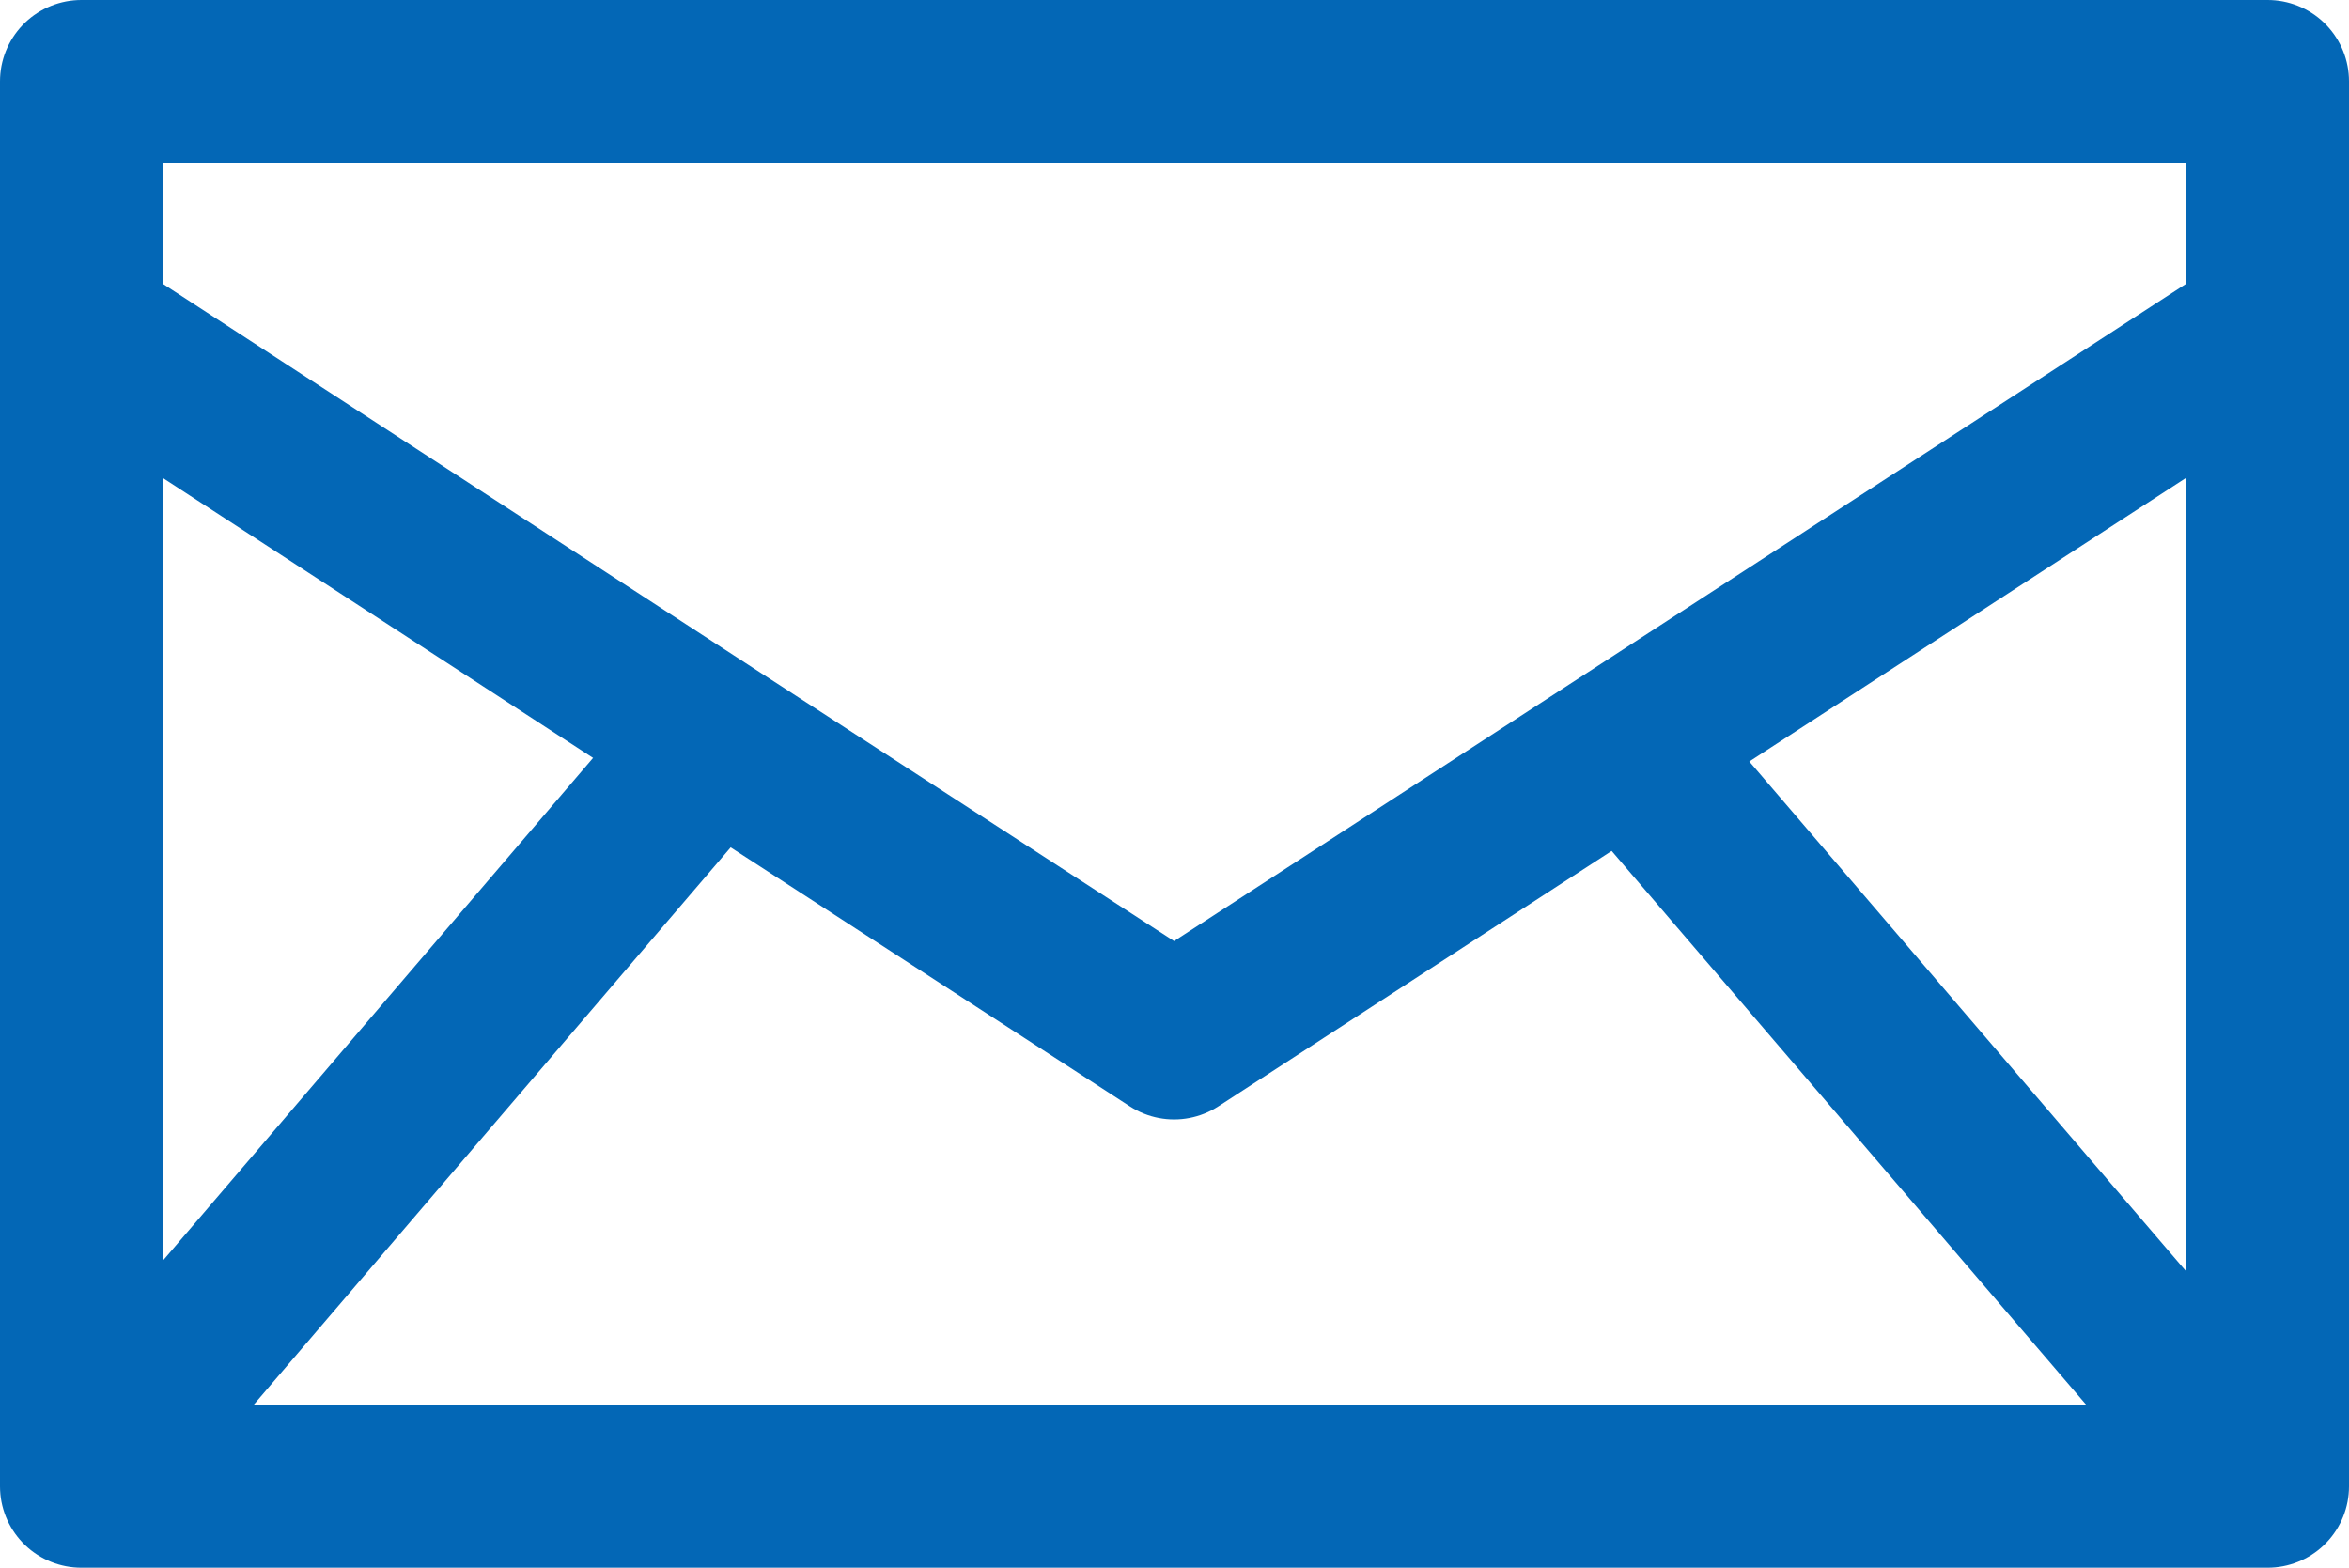 <?xml version="1.0" encoding="UTF-8"?>
<svg id="_レイヤー_1" data-name="レイヤー 1" xmlns="http://www.w3.org/2000/svg" viewBox="0 0 28.87 19.27">
  <defs>
    <style>
      .cls-1 {
        fill: none;
        stroke: #0367b6;
        stroke-linejoin: round;
        stroke-width: 2px;
      }
    </style>
  </defs>
  <g>
    <rect class="cls-1" x="1" y="1" width="26.87" height="17.27"/>
    <polyline class="cls-1" points="1 4.03 8.79 9.1 14.43 12.76 27.87 4.03"/>
  </g>
  <line class="cls-1" x1=".97" y1="18.24" x2="8.79" y2="9.1"/>
  <line class="cls-1" x1="27.79" y1="18.24" x2="19.96" y2="9.1"/>
</svg>
